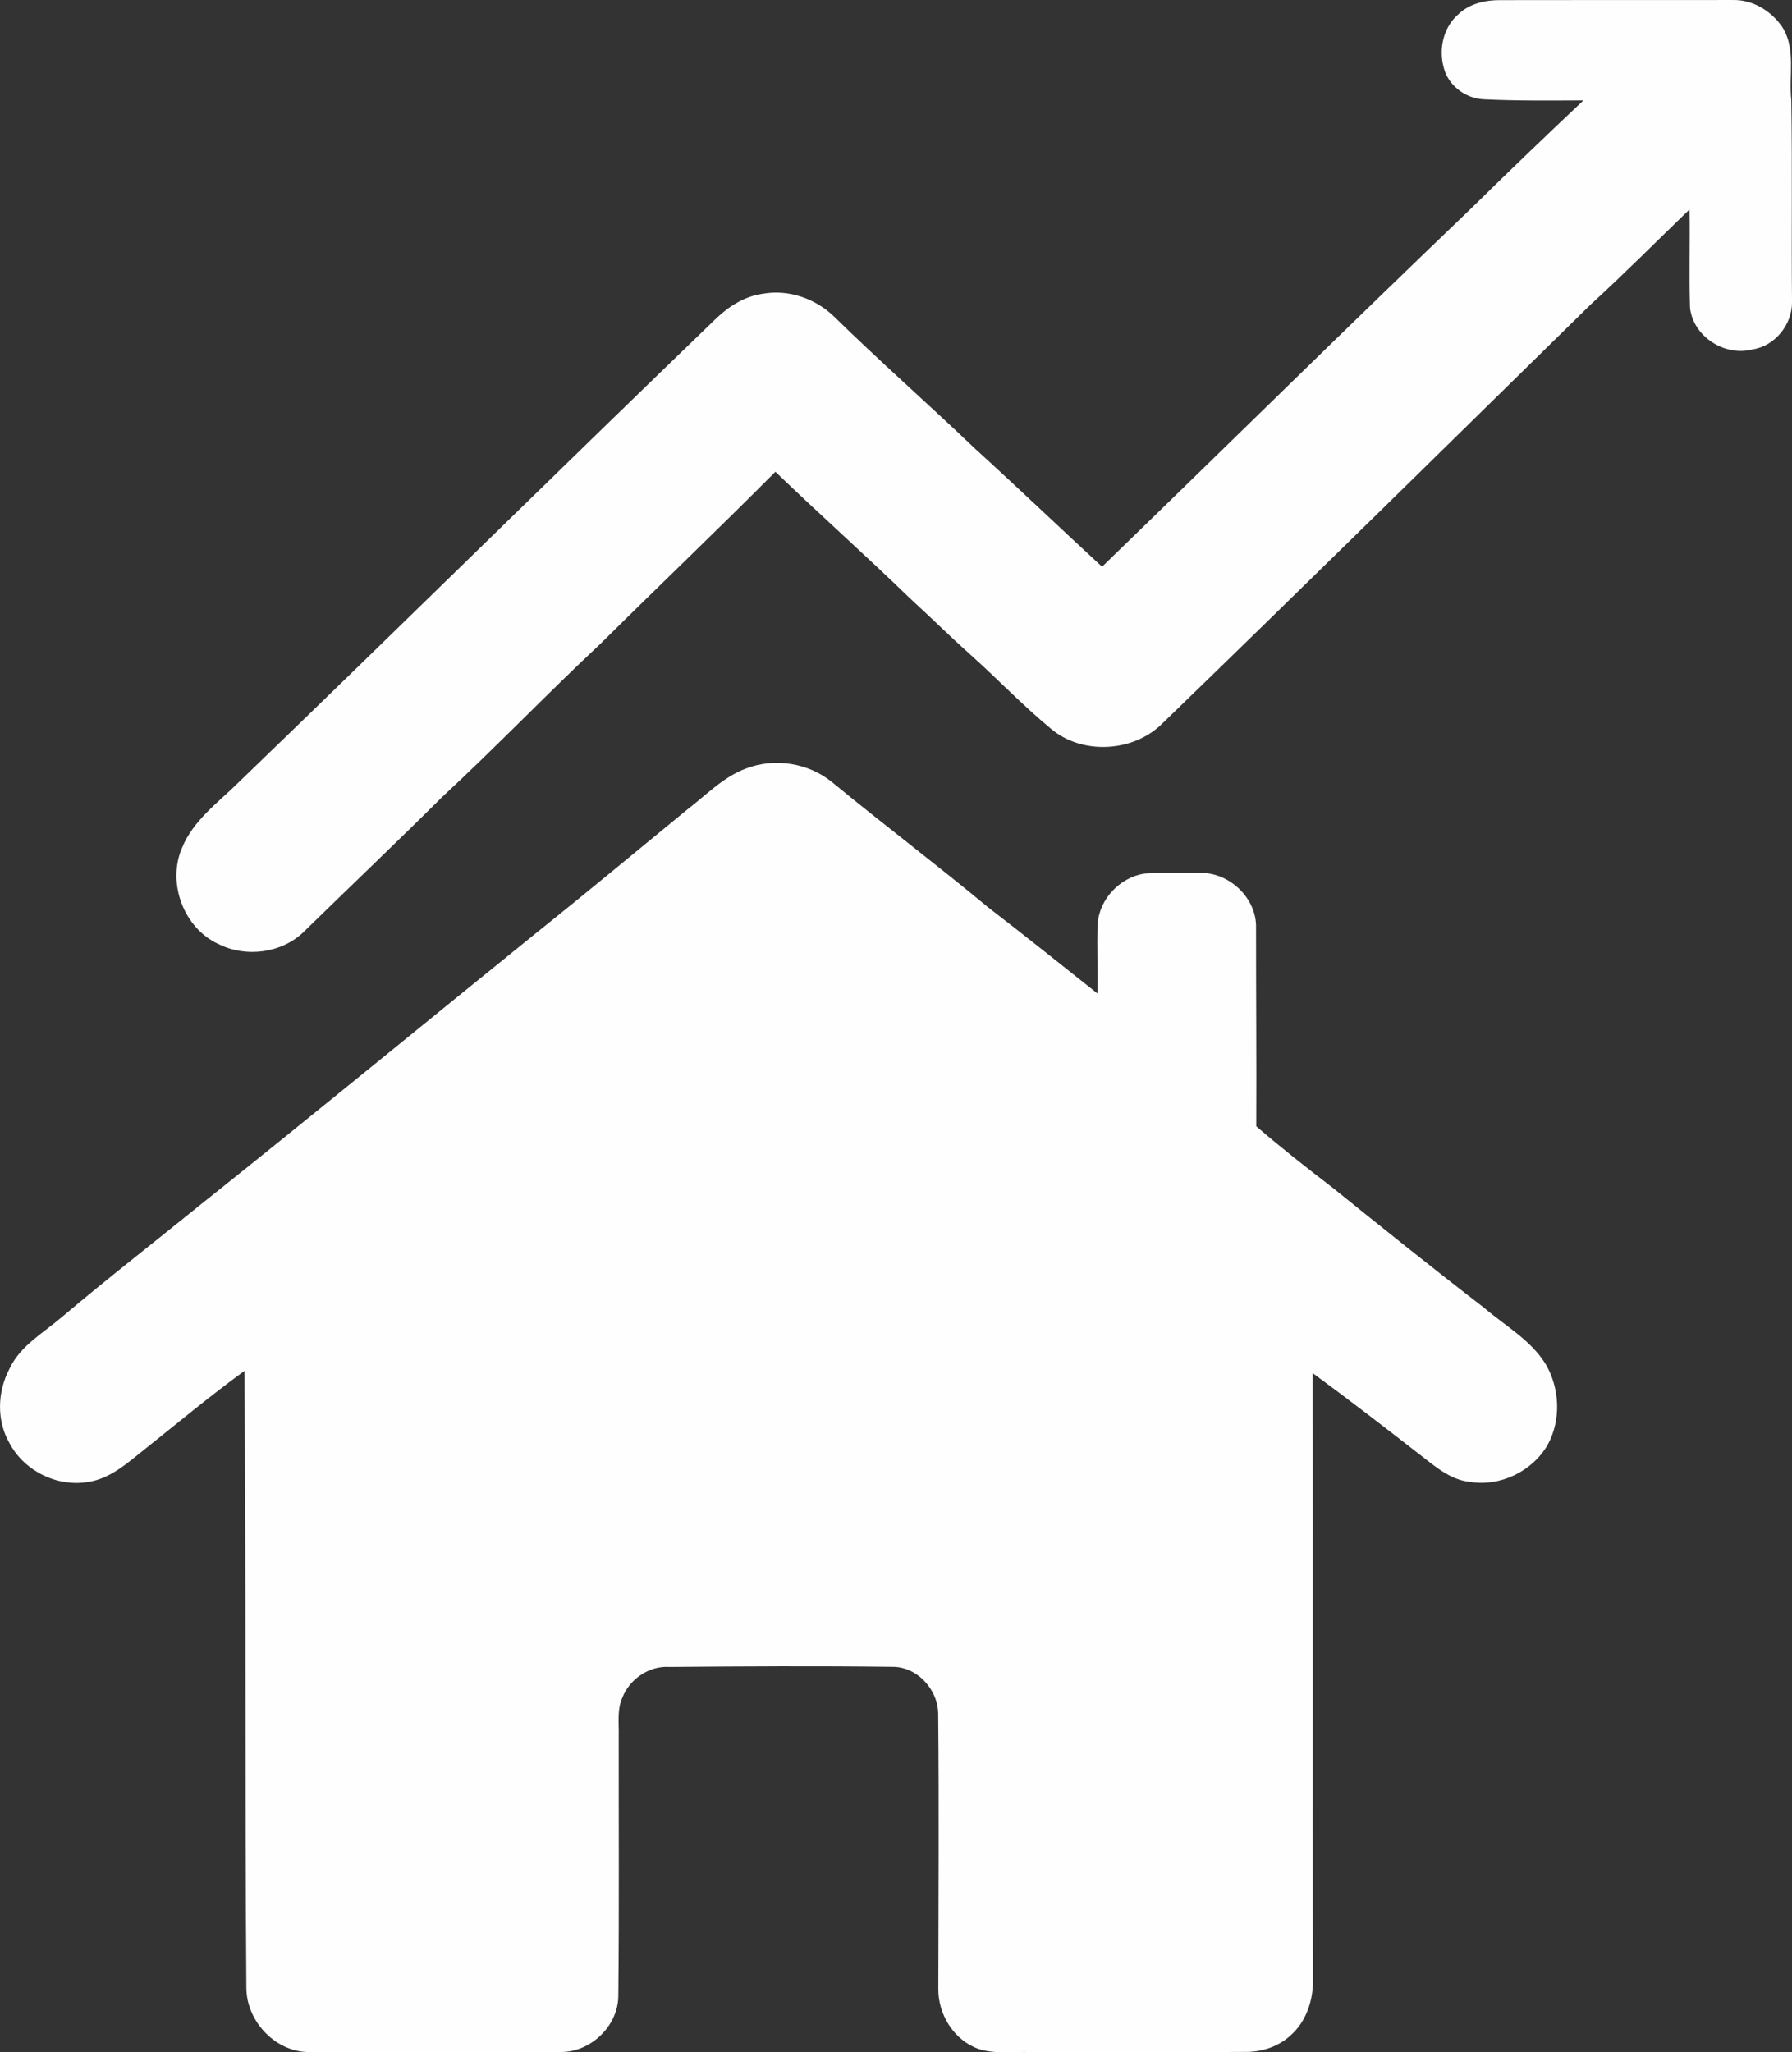 <?xml version="1.0" encoding="UTF-8"?>
<!DOCTYPE svg PUBLIC "-//W3C//DTD SVG 1.1//EN" "http://www.w3.org/Graphics/SVG/1.1/DTD/svg11.dtd">
<!-- Creator: CorelDRAW -->
<svg xmlns="http://www.w3.org/2000/svg" xml:space="preserve" width="104.156mm" height="119.257mm" version="1.1" style="shape-rendering:geometricPrecision; text-rendering:geometricPrecision; image-rendering:optimizeQuality; fill-rule:evenodd; clip-rule:evenodd"
viewBox="0 0 828.26 948.35"
 xmlns:xlink="http://www.w3.org/1999/xlink"
 xmlns:xodm="http://www.corel.com/coreldraw/odm/2003">
 <rect x="0" y="0" width="828.26" height="948.35" fill="#333333" stroke="none"/>
 <defs>
  <style type="text/css">
   <![CDATA[
    .fil0 {fill:#FEFEFE;fill-rule:nonzero}
   ]]>
  </style>
 </defs>
 <g id="Слой_x0020_1">
  <path class="fil0" d="M344.87 355.09c13.11,-5.03 28.77,-2.59 39.68,6.31 23.76,19.56 48.36,38.1 72.05,57.77 17.04,13.09 33.8,26.56 50.64,39.9 0.24,-10.64 -0.32,-21.28 0.08,-31.92 0.66,-11.6 10.28,-21.75 21.68,-23.49 8.44,-0.54 16.92,-0.09 25.39,-0.3 13.64,-0.46 26.59,11.6 26.15,25.49 -0.02,30.53 0.25,61.06 0.1,91.59 11.48,9.91 23.41,19.27 35.46,28.5 23.05,18.59 46.15,37.12 69.63,55.19 9.87,8.47 21.91,15.07 28.81,26.45 6.43,11.13 7.02,25.63 0.82,36.98 -7.07,12.35 -21.98,19.51 -36.05,17.19 -9.22,-1 -16.3,-7.41 -23.34,-12.82 -16.28,-12.65 -32.62,-25.25 -49.26,-37.44 0.3,93.23 -0.08,186.48 0.14,279.71 0.28,9.68 -2.97,19.9 -10.43,26.39 -5.75,5.31 -13.66,7.73 -21.39,7.57 -32.73,0.22 -65.47,0.06 -98.19,0.09 -8.09,-0.41 -16.46,1.08 -24.32,-1.41 -11.49,-3.89 -18.97,-15.92 -18.83,-27.83 0.06,-42.21 0.35,-84.44 -0.06,-126.67 0.13,-11.48 -9.75,-22.42 -21.5,-22.13 -34.23,-0.44 -68.47,-0.24 -102.72,0.06 -9.39,-0.65 -18.53,5.68 -21.83,14.37 -2.42,5.47 -1.47,11.59 -1.61,17.39 -0.06,40.05 0.24,80.09 -0.19,120.14 -0.02,14.1 -12.96,26.36 -27.02,26.02 -38.47,0.3 -76.93,0.06 -115.4,0.02 -15.71,0.35 -29.39,-13.98 -29.49,-29.52 -0.76,-95.05 -0.03,-190.13 -0.92,-285.2 -15.89,11.56 -30.97,24.17 -46.34,36.4 -7.73,6.18 -15.65,13.34 -25.8,14.89 -14.21,2.45 -29.36,-4.9 -36.22,-17.58 -6.23,-10.43 -5.87,-23.83 -0.33,-34.47 4.95,-10.85 15.81,-16.81 24.49,-24.27 20.92,-17.69 42.56,-34.47 63.83,-51.73 52.49,-41.8 104.28,-84.46 156.49,-126.62 23.08,-18.45 45.78,-37.36 68.65,-56.09 8.74,-6.69 16.63,-15.07 27.18,-18.94l0 0zm329.42 -348.74c5.17,-4.76 12.43,-6.36 19.29,-6.29 35.79,0 71.59,-0.1 107.38,-0.05 9.09,-0.21 17.72,5.03 22.75,12.41 6.53,10.07 2.99,22.61 4.24,33.82 0.49,31.13 0.02,62.26 0.32,93.39 0.05,10.36 -7.86,20.27 -18.25,21.83 -12.77,3.4 -27.41,-5.87 -28.88,-19.19 -0.49,-15.16 0.05,-30.34 -0.22,-45.52 -15.18,14.67 -30.04,29.63 -45.61,43.87 -65.93,64.62 -131.68,129.42 -198.02,193.64 -13.39,13.39 -37.2,14.75 -51.67,2.36 -12.98,-10.7 -24.57,-22.93 -37.09,-34.12 -9.49,-8.46 -18.5,-17.42 -27.9,-25.98 -20.44,-19.84 -41.75,-38.75 -62.24,-58.53 -26.62,26.75 -53.94,52.79 -80.74,79.37 -24.79,23.21 -48.3,47.75 -73.2,70.84 -21.15,21.06 -42.8,41.61 -64.14,62.47 -10.2,9.82 -26.59,11.9 -39.16,5.64 -16.19,-7.26 -24.05,-28.27 -17.04,-44.47 5.19,-12.87 16.93,-21.12 26.45,-30.59 73.79,-71.13 146.76,-143.06 220.55,-214.19 5.98,-5.68 13.33,-10.28 21.64,-11.35 11.72,-2.05 24,2.21 32.54,10.36 21.26,20.85 43.67,40.5 65.2,61.09 19.81,18.02 39.19,36.55 58.89,54.72 57,-55.22 113.52,-110.92 170.83,-165.81 17.01,-16.74 34.26,-33.28 51.64,-49.67 -15.42,0.05 -30.85,0.25 -46.24,-0.52 -8.36,-0.43 -16.41,-6.5 -18.34,-14.78 -2.42,-8.68 -0.02,-18.86 7.05,-24.73z"/>
 </g>
</svg>
